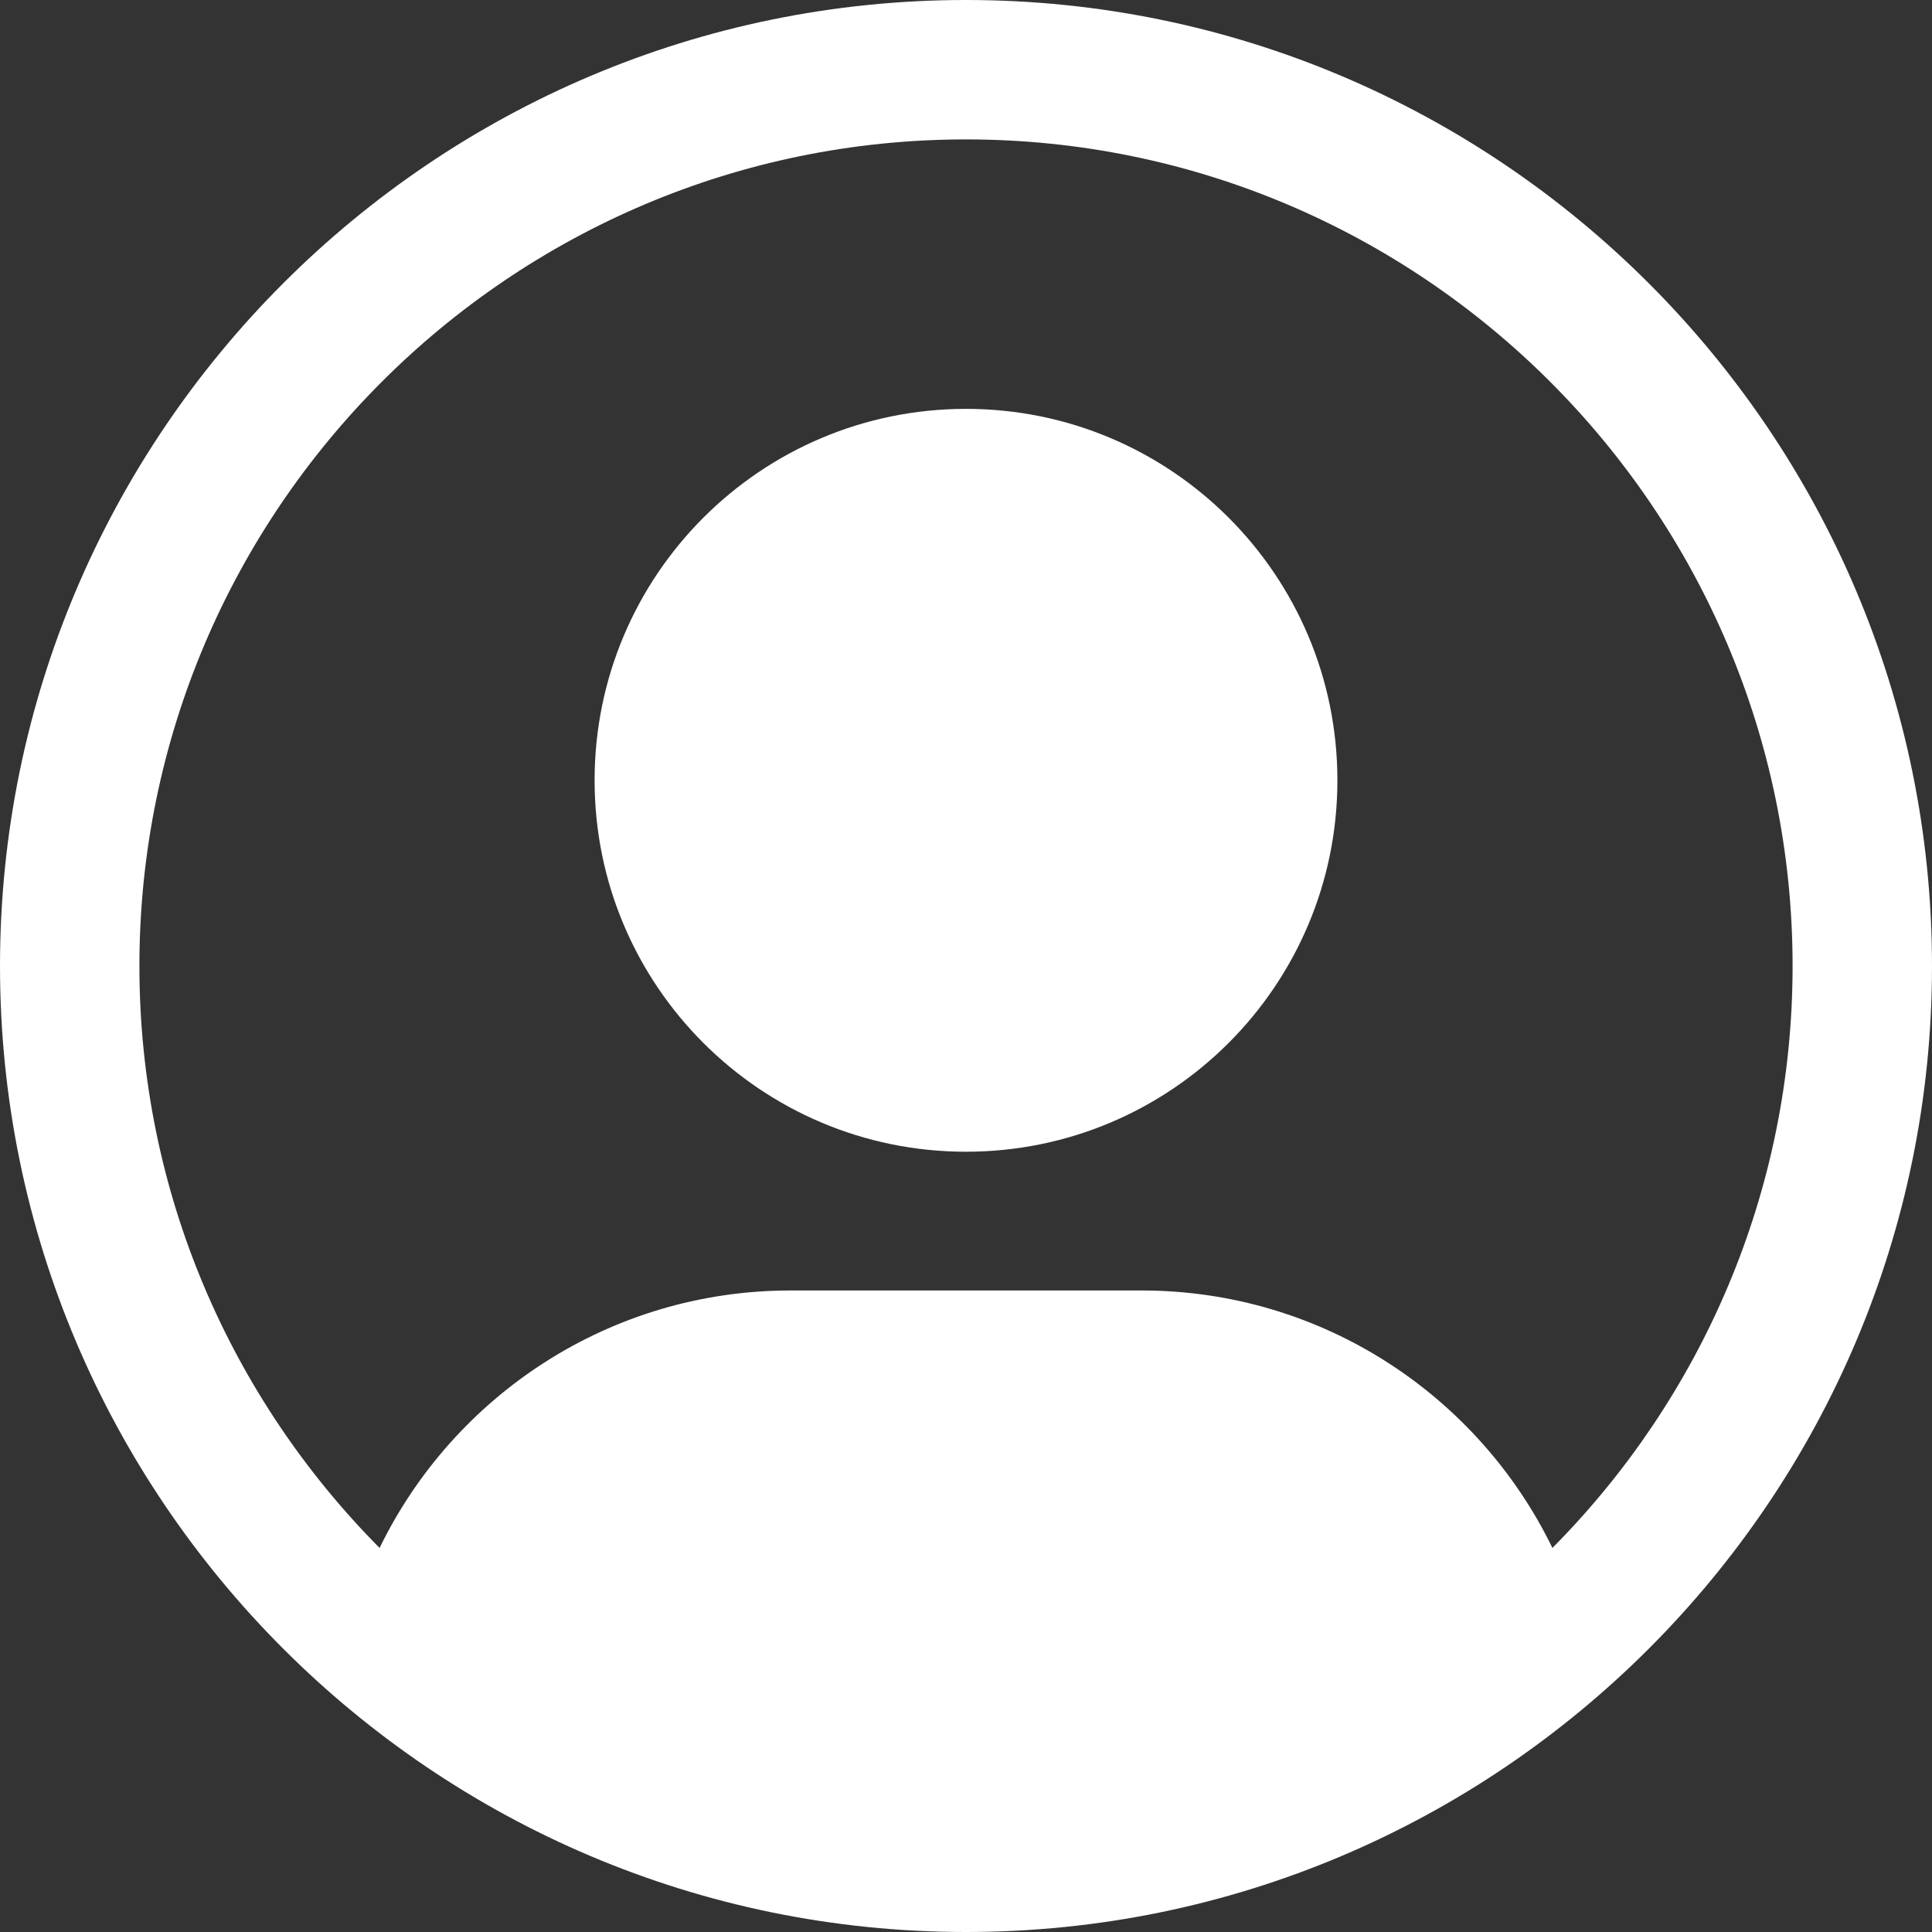 <?xml version="1.0" encoding="UTF-8"?> <svg xmlns="http://www.w3.org/2000/svg" width="38" height="38" viewBox="0 0 38 38" fill="none"><rect x="0" y="0" width="38" height="38" fill="#333333" stroke="none"/><path d="M19 0C8.523 0 0 8.523 0 19C0 29.477 8.523 38 19 38C29.477 38 38 29.477 38 19C38 8.523 29.477 0 19 0ZM30.534 30.446C29.077 27.45 26.006 25.382 22.451 25.382H15.549C11.995 25.382 8.923 27.45 7.466 30.446C4.548 27.505 2.742 23.46 2.742 19C2.742 10.036 10.036 2.742 19 2.742C27.964 2.742 35.258 10.036 35.258 19C35.258 23.46 33.452 27.505 30.534 30.446Z" fill="white"></path><path d="M19 22.653C23.035 22.653 26.305 19.382 26.305 15.348C26.305 11.313 23.035 8.042 19 8.042C14.965 8.042 11.695 11.313 11.695 15.348C11.695 19.382 14.965 22.653 19 22.653Z" fill="white"></path></svg> 
